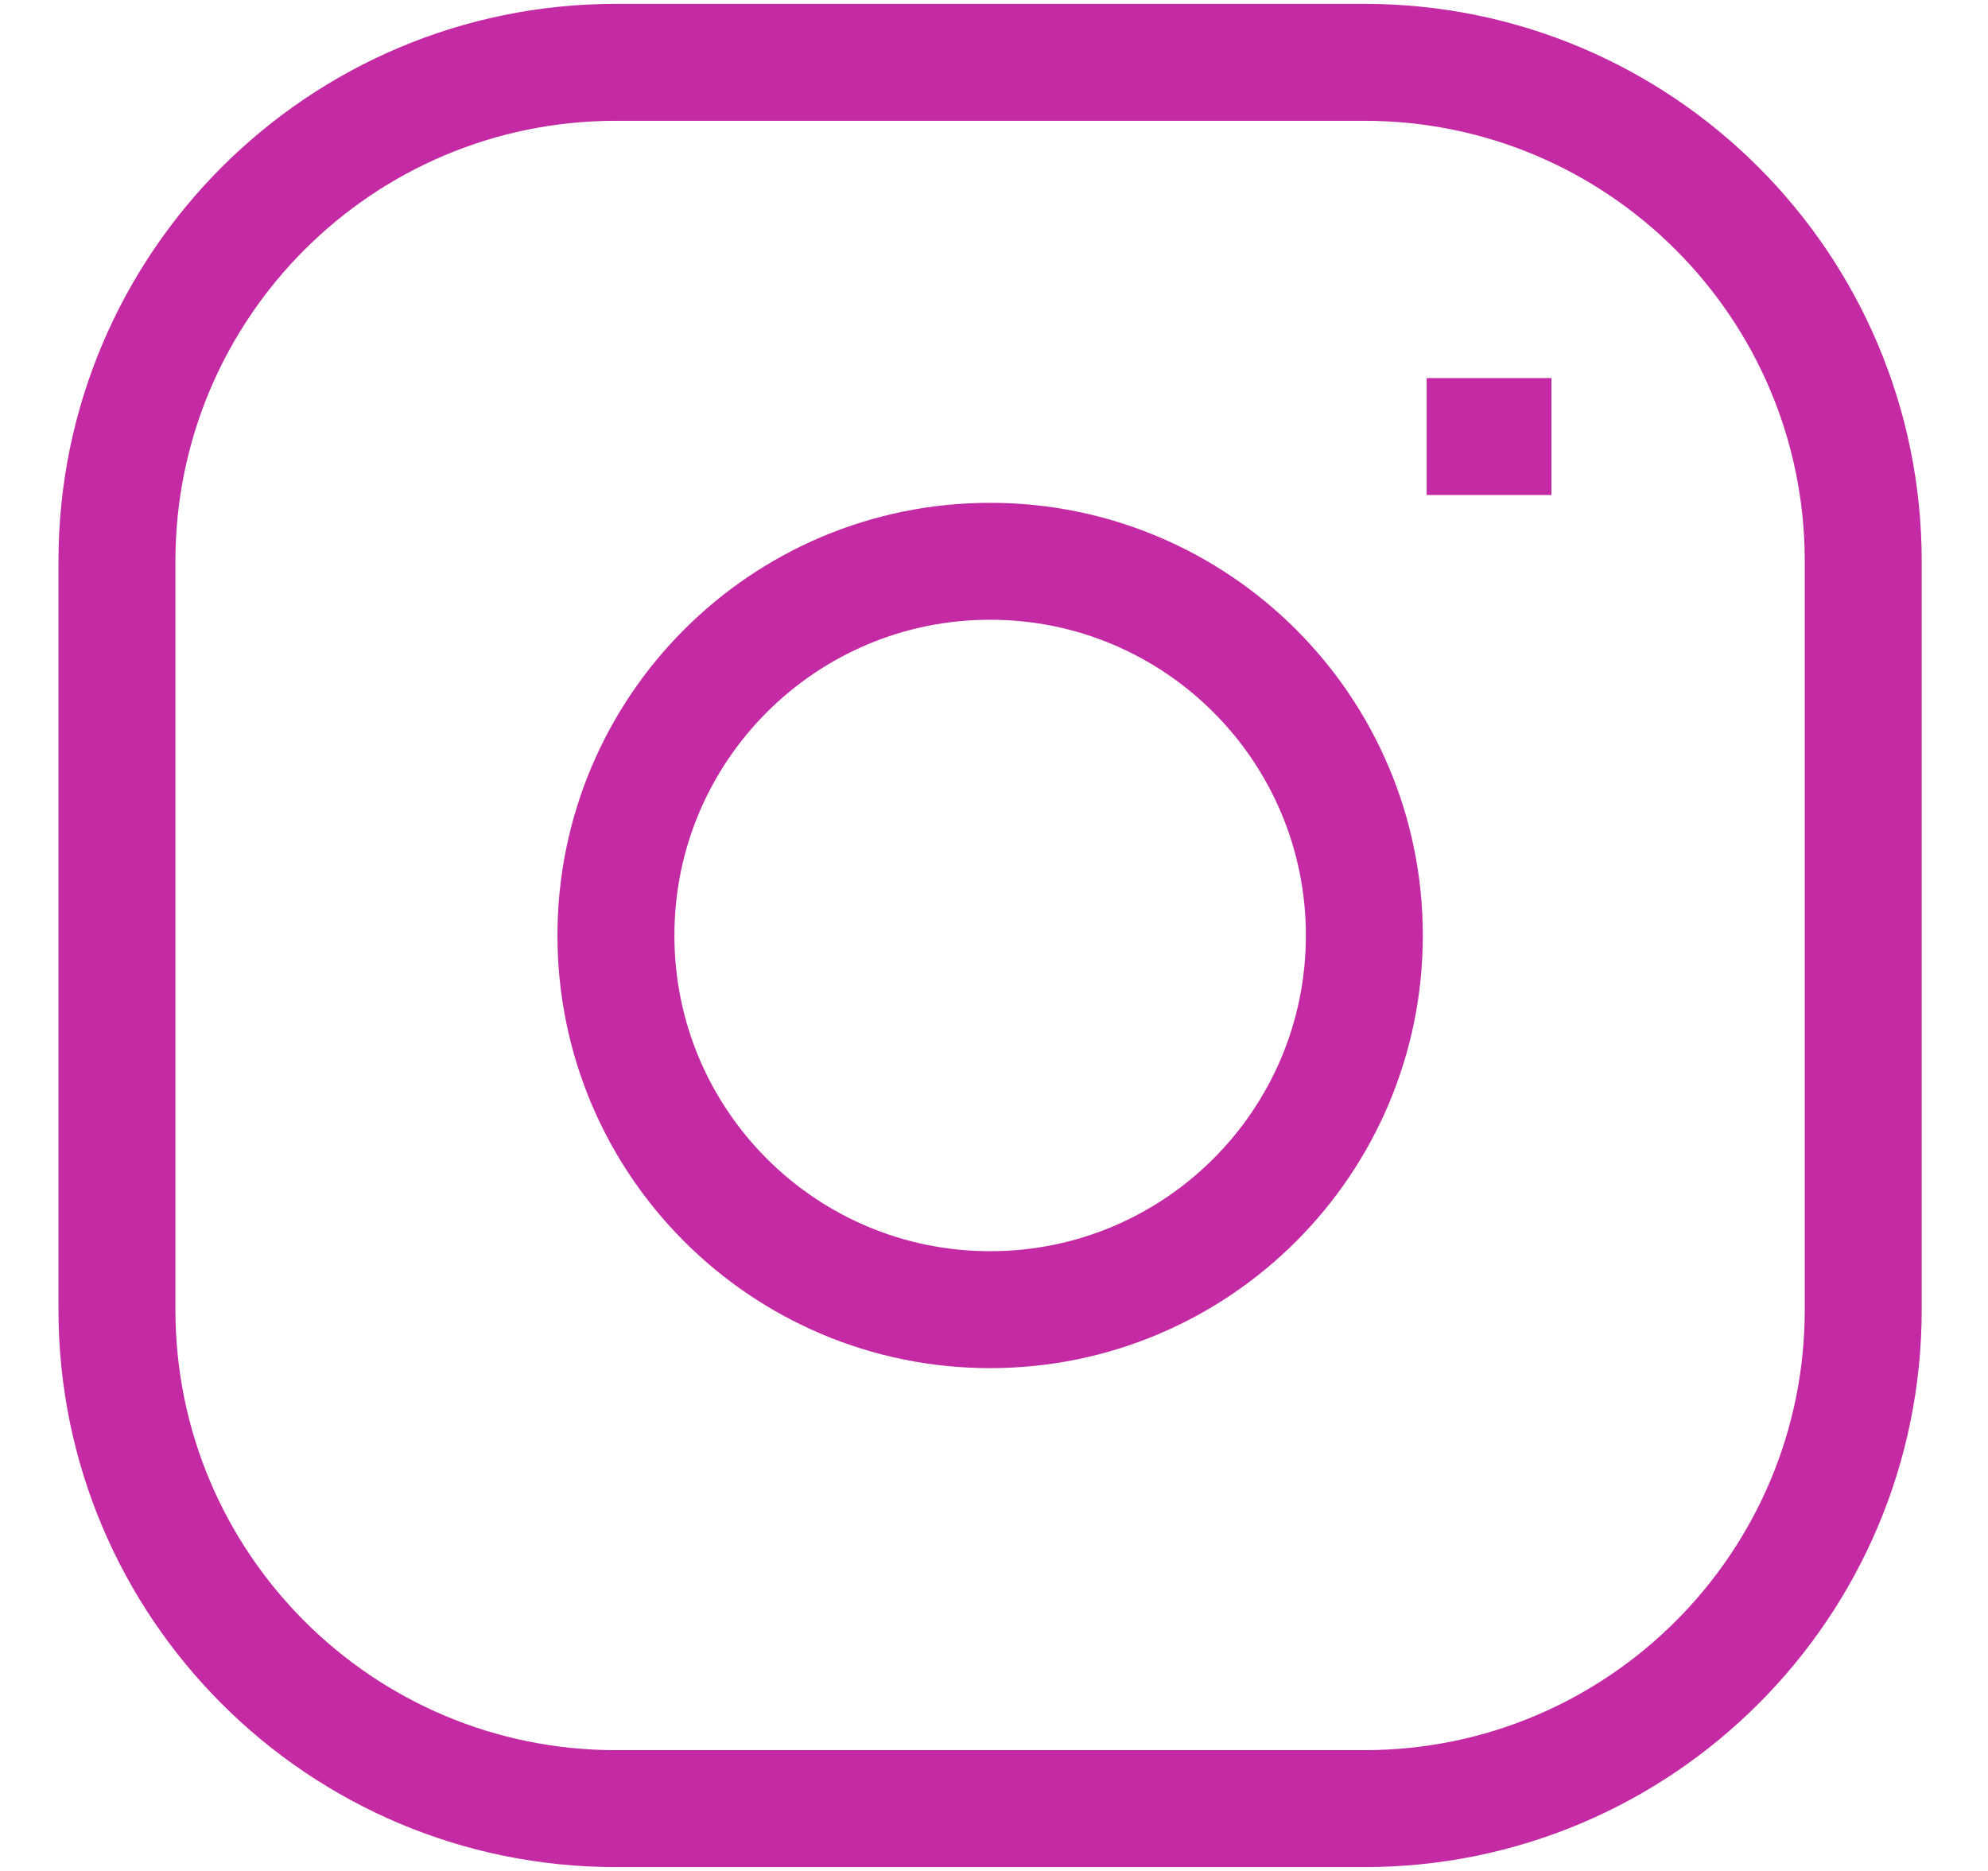 <svg width="17" height="16" viewBox="0 0 17 16" fill="none" xmlns="http://www.w3.org/2000/svg">
    <path d="M12.2 3.733H13.267M5.267 0.533H11.667C14.023 0.533 15.933 2.444 15.933 4.8V11.2C15.933 13.556 14.023 15.467 11.667 15.467H5.267C2.91 15.467 1 13.556 1 11.2V4.8C1 2.444 2.91 0.533 5.267 0.533ZM8.467 11.2C6.699 11.2 5.267 9.767 5.267 8C5.267 6.233 6.699 4.8 8.467 4.8C10.234 4.8 11.667 6.233 11.667 8C11.667 9.767 10.234 11.2 8.467 11.2Z" stroke="#C32AA3"/>
</svg>
